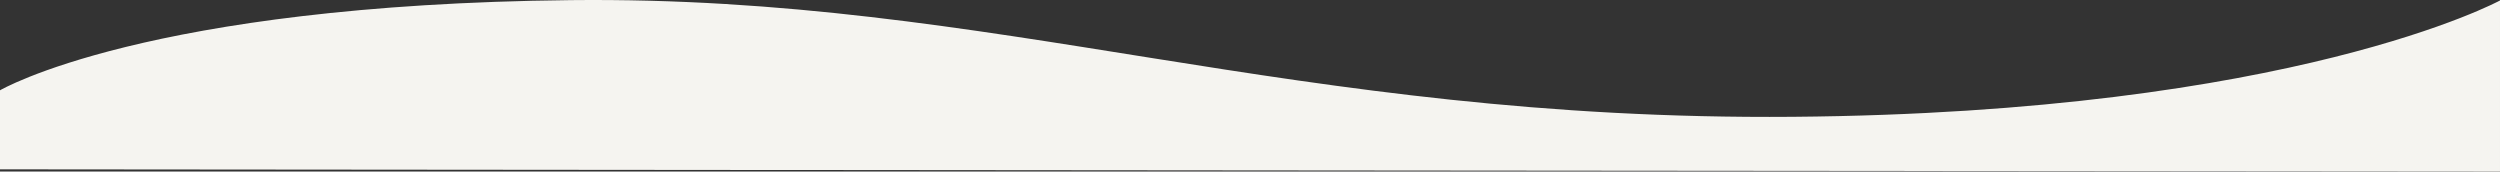 <svg xmlns="http://www.w3.org/2000/svg" width="1280.302" height="87.843"><rect width="100%" height="100%" fill="#333333" stroke="none"/><path data-name="パス 41" d="M0 46.249S74.555 2.36 292.43.06s369.2 61.873 625.753 59.76S1280.3.249 1280.3.249v87.593L0 86.715z" fill="#f5f4f0"/></svg>